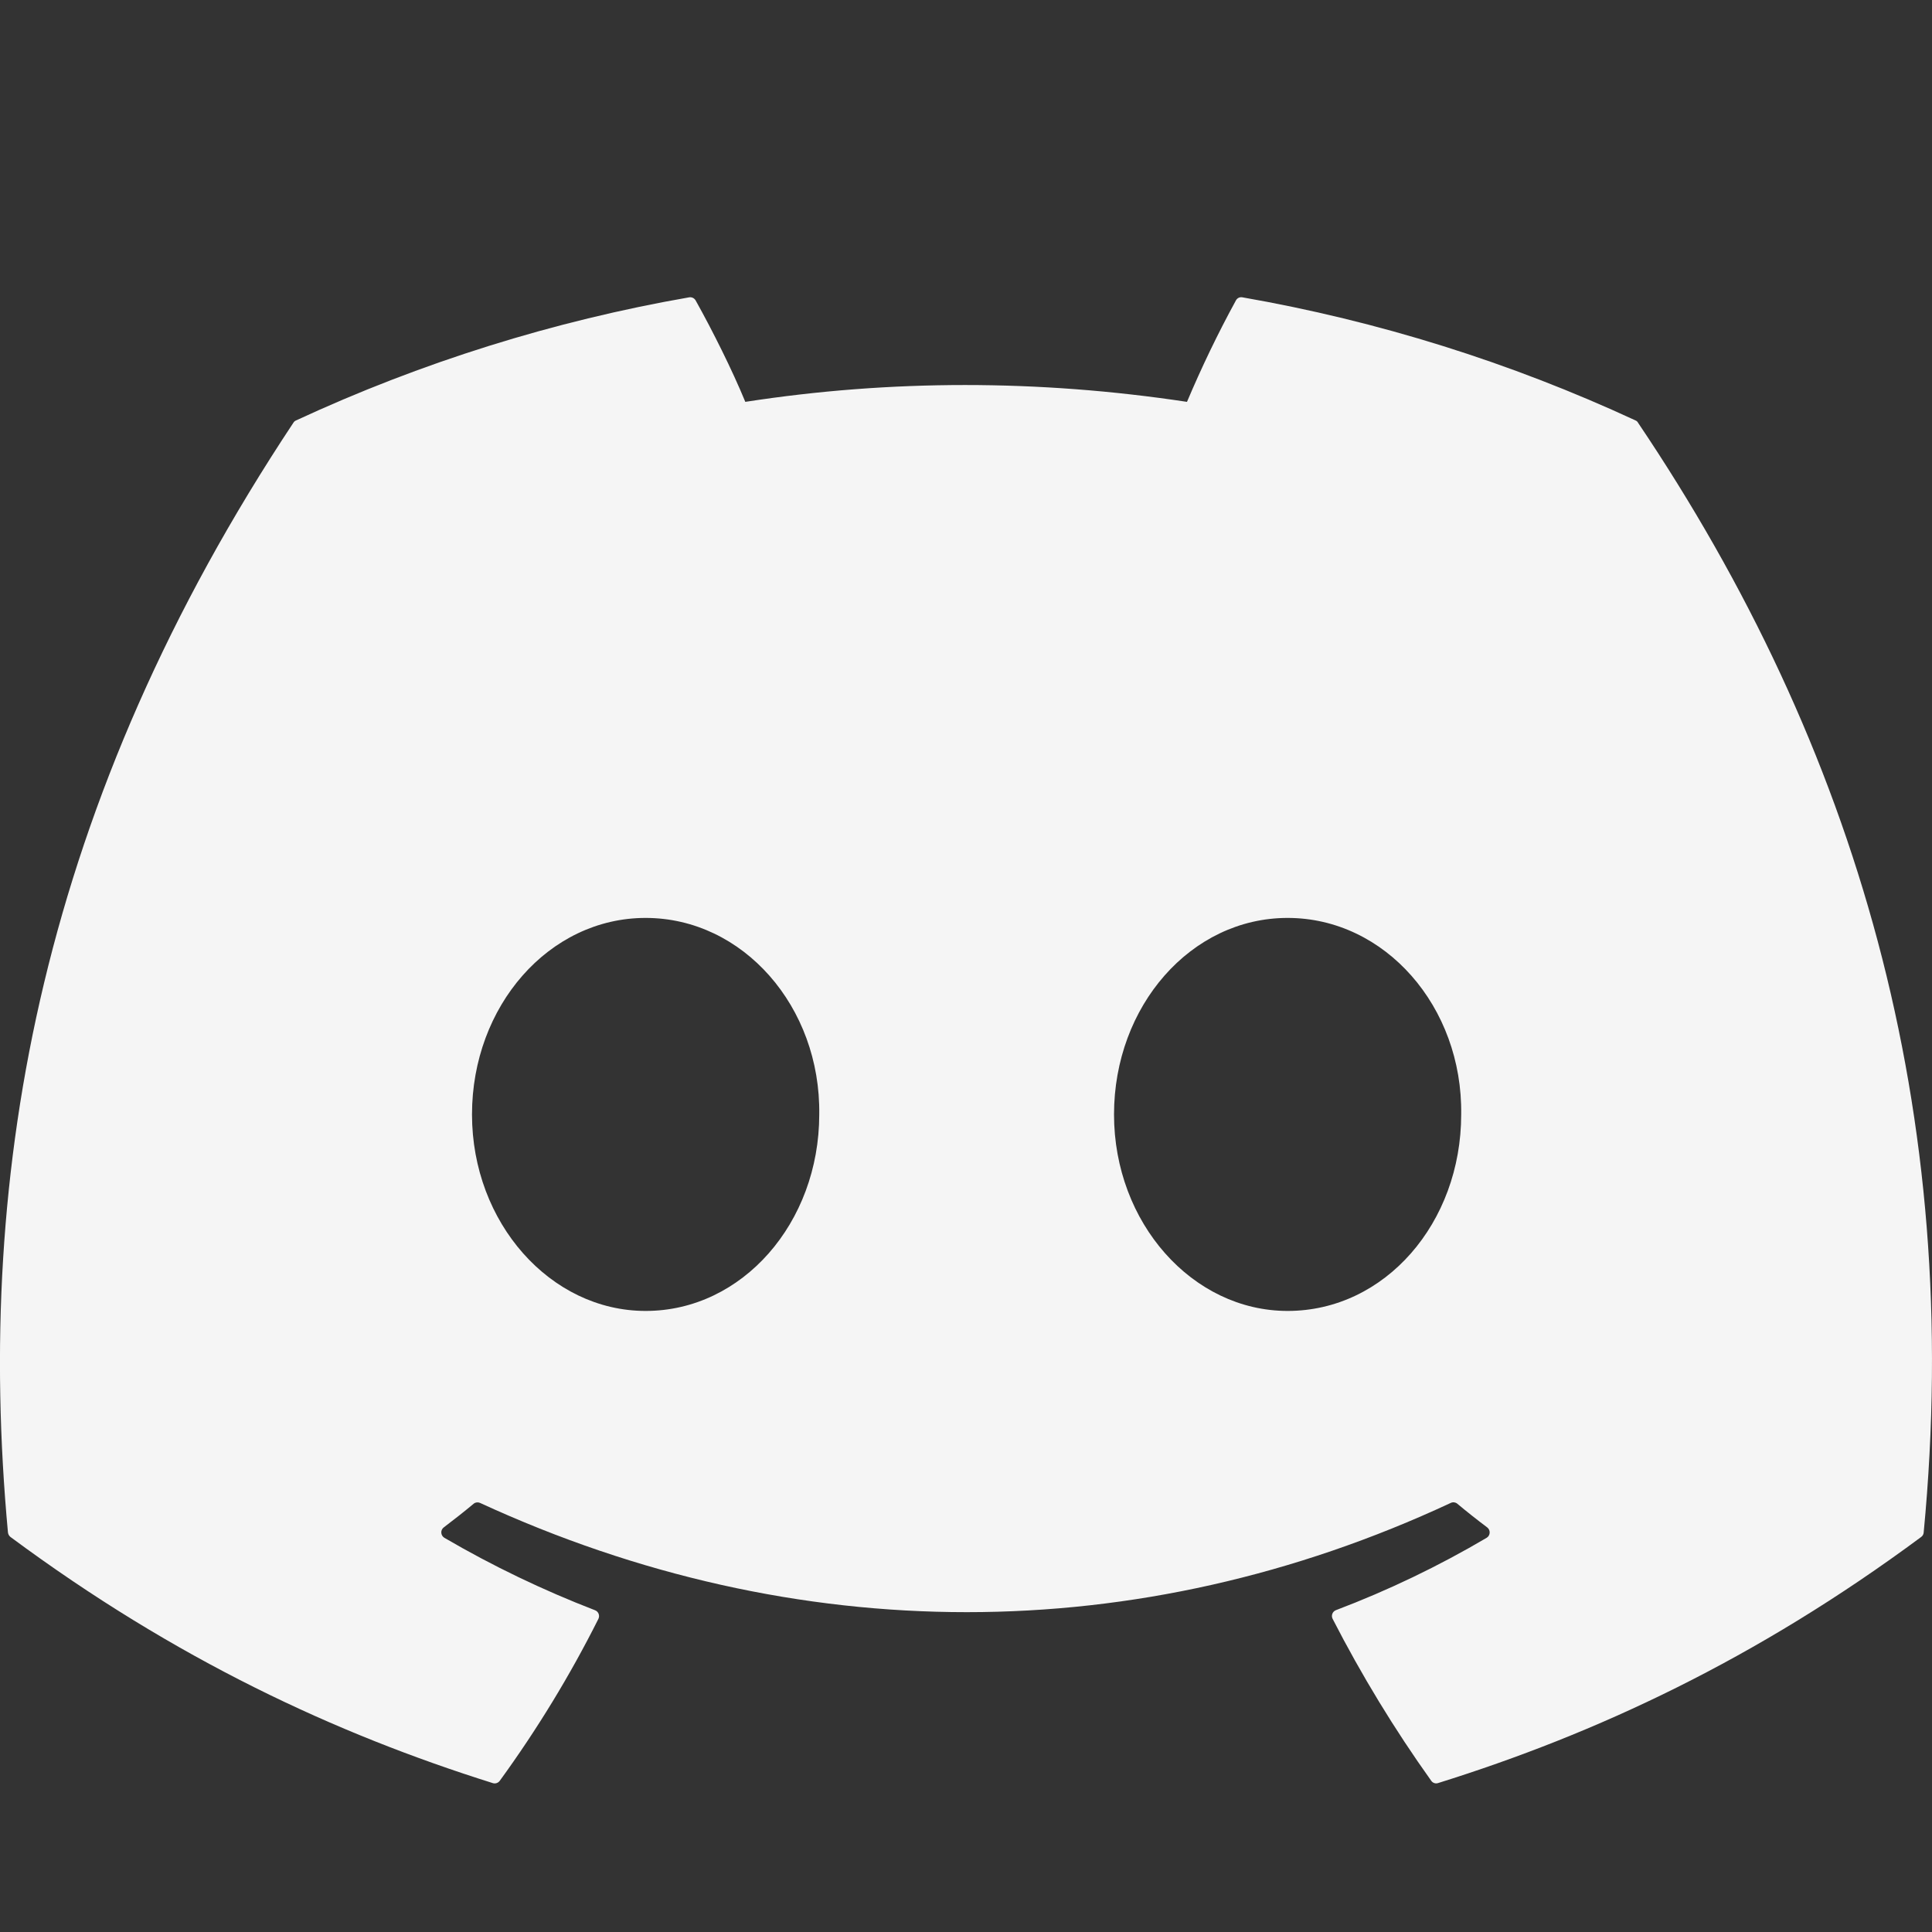 <svg xmlns="http://www.w3.org/2000/svg" xmlns:xlink="http://www.w3.org/1999/xlink" fill="none" version="1.1" width="26"
  height="26" viewBox="0 0 26 26">
  <rect x="0" y="0" width="26" height="26" fill="#333333" stroke="none"/>
  <defs>
    <clipPath id="master_svg0_3167_063628">
      <rect x="0" y="0" width="26" height="26" rx="0" />
    </clipPath>
  </defs>
  <g clip-path="url(#master_svg0_3167_063628)">
    <g>
      <path
        d="M22.01,5.658C20.325,4.877,18.546,4.32,16.718,4.001C16.684,3.995,16.65,4.011,16.633,4.042C16.39,4.486,16.171,4.942,15.974,5.408C13.976,5.106,11.987,5.106,10.03,5.408C9.853,4.978,9.59,4.452,9.361,4.042C9.343,4.012,9.31,3.996,9.276,4.001C7.448,4.32,5.669,4.877,3.984,5.658C3.969,5.664,3.957,5.675,3.949,5.688C0.578,10.77,-0.346,15.727,0.107,20.623C0.11,20.647,0.122,20.669,0.141,20.684C2.365,22.333,4.519,23.333,6.634,23.997C6.667,24.007,6.704,23.994,6.725,23.966C7.226,23.277,7.671,22.548,8.053,21.786C8.075,21.741,8.054,21.688,8.008,21.67C7.308,21.4,6.629,21.074,5.98,20.695C5.929,20.664,5.924,20.591,5.972,20.555C6.108,20.452,6.243,20.346,6.375,20.236C6.398,20.217,6.431,20.213,6.459,20.225C10.714,22.186,15.32,22.186,19.525,20.225C19.553,20.212,19.586,20.216,19.61,20.235C19.74,20.344,19.877,20.452,20.014,20.555C20.061,20.591,20.058,20.664,20.007,20.695C19.359,21.077,18.68,21.403,17.978,21.669C17.932,21.687,17.911,21.741,17.934,21.786C18.323,22.544,18.766,23.272,19.261,23.965C19.281,23.994,19.318,24.007,19.352,23.996C21.476,23.333,23.631,22.332,25.854,20.684C25.874,20.67,25.886,20.648,25.888,20.624C26.43,14.964,24.98,10.048,22.044,5.689C22.037,5.675,22.025,5.664,22.01,5.658L22.01,5.658ZM8.688,17.642C7.408,17.642,6.352,16.456,6.352,14.998C6.352,13.54,7.387,12.353,8.688,12.353C10,12.353,11.046,13.55,11.025,14.998C11.025,16.456,9.99,17.642,8.689,17.642L8.688,17.642ZM17.328,17.642C16.047,17.642,14.992,16.456,14.992,14.998C14.992,13.54,16.026,12.353,17.328,12.353C18.64,12.353,19.685,13.55,19.664,14.998C19.664,16.456,18.64,17.642,17.328,17.642Z"
        fill="#F5F5F5" fill-opacity="1" />
    </g>
  </g>
</svg>